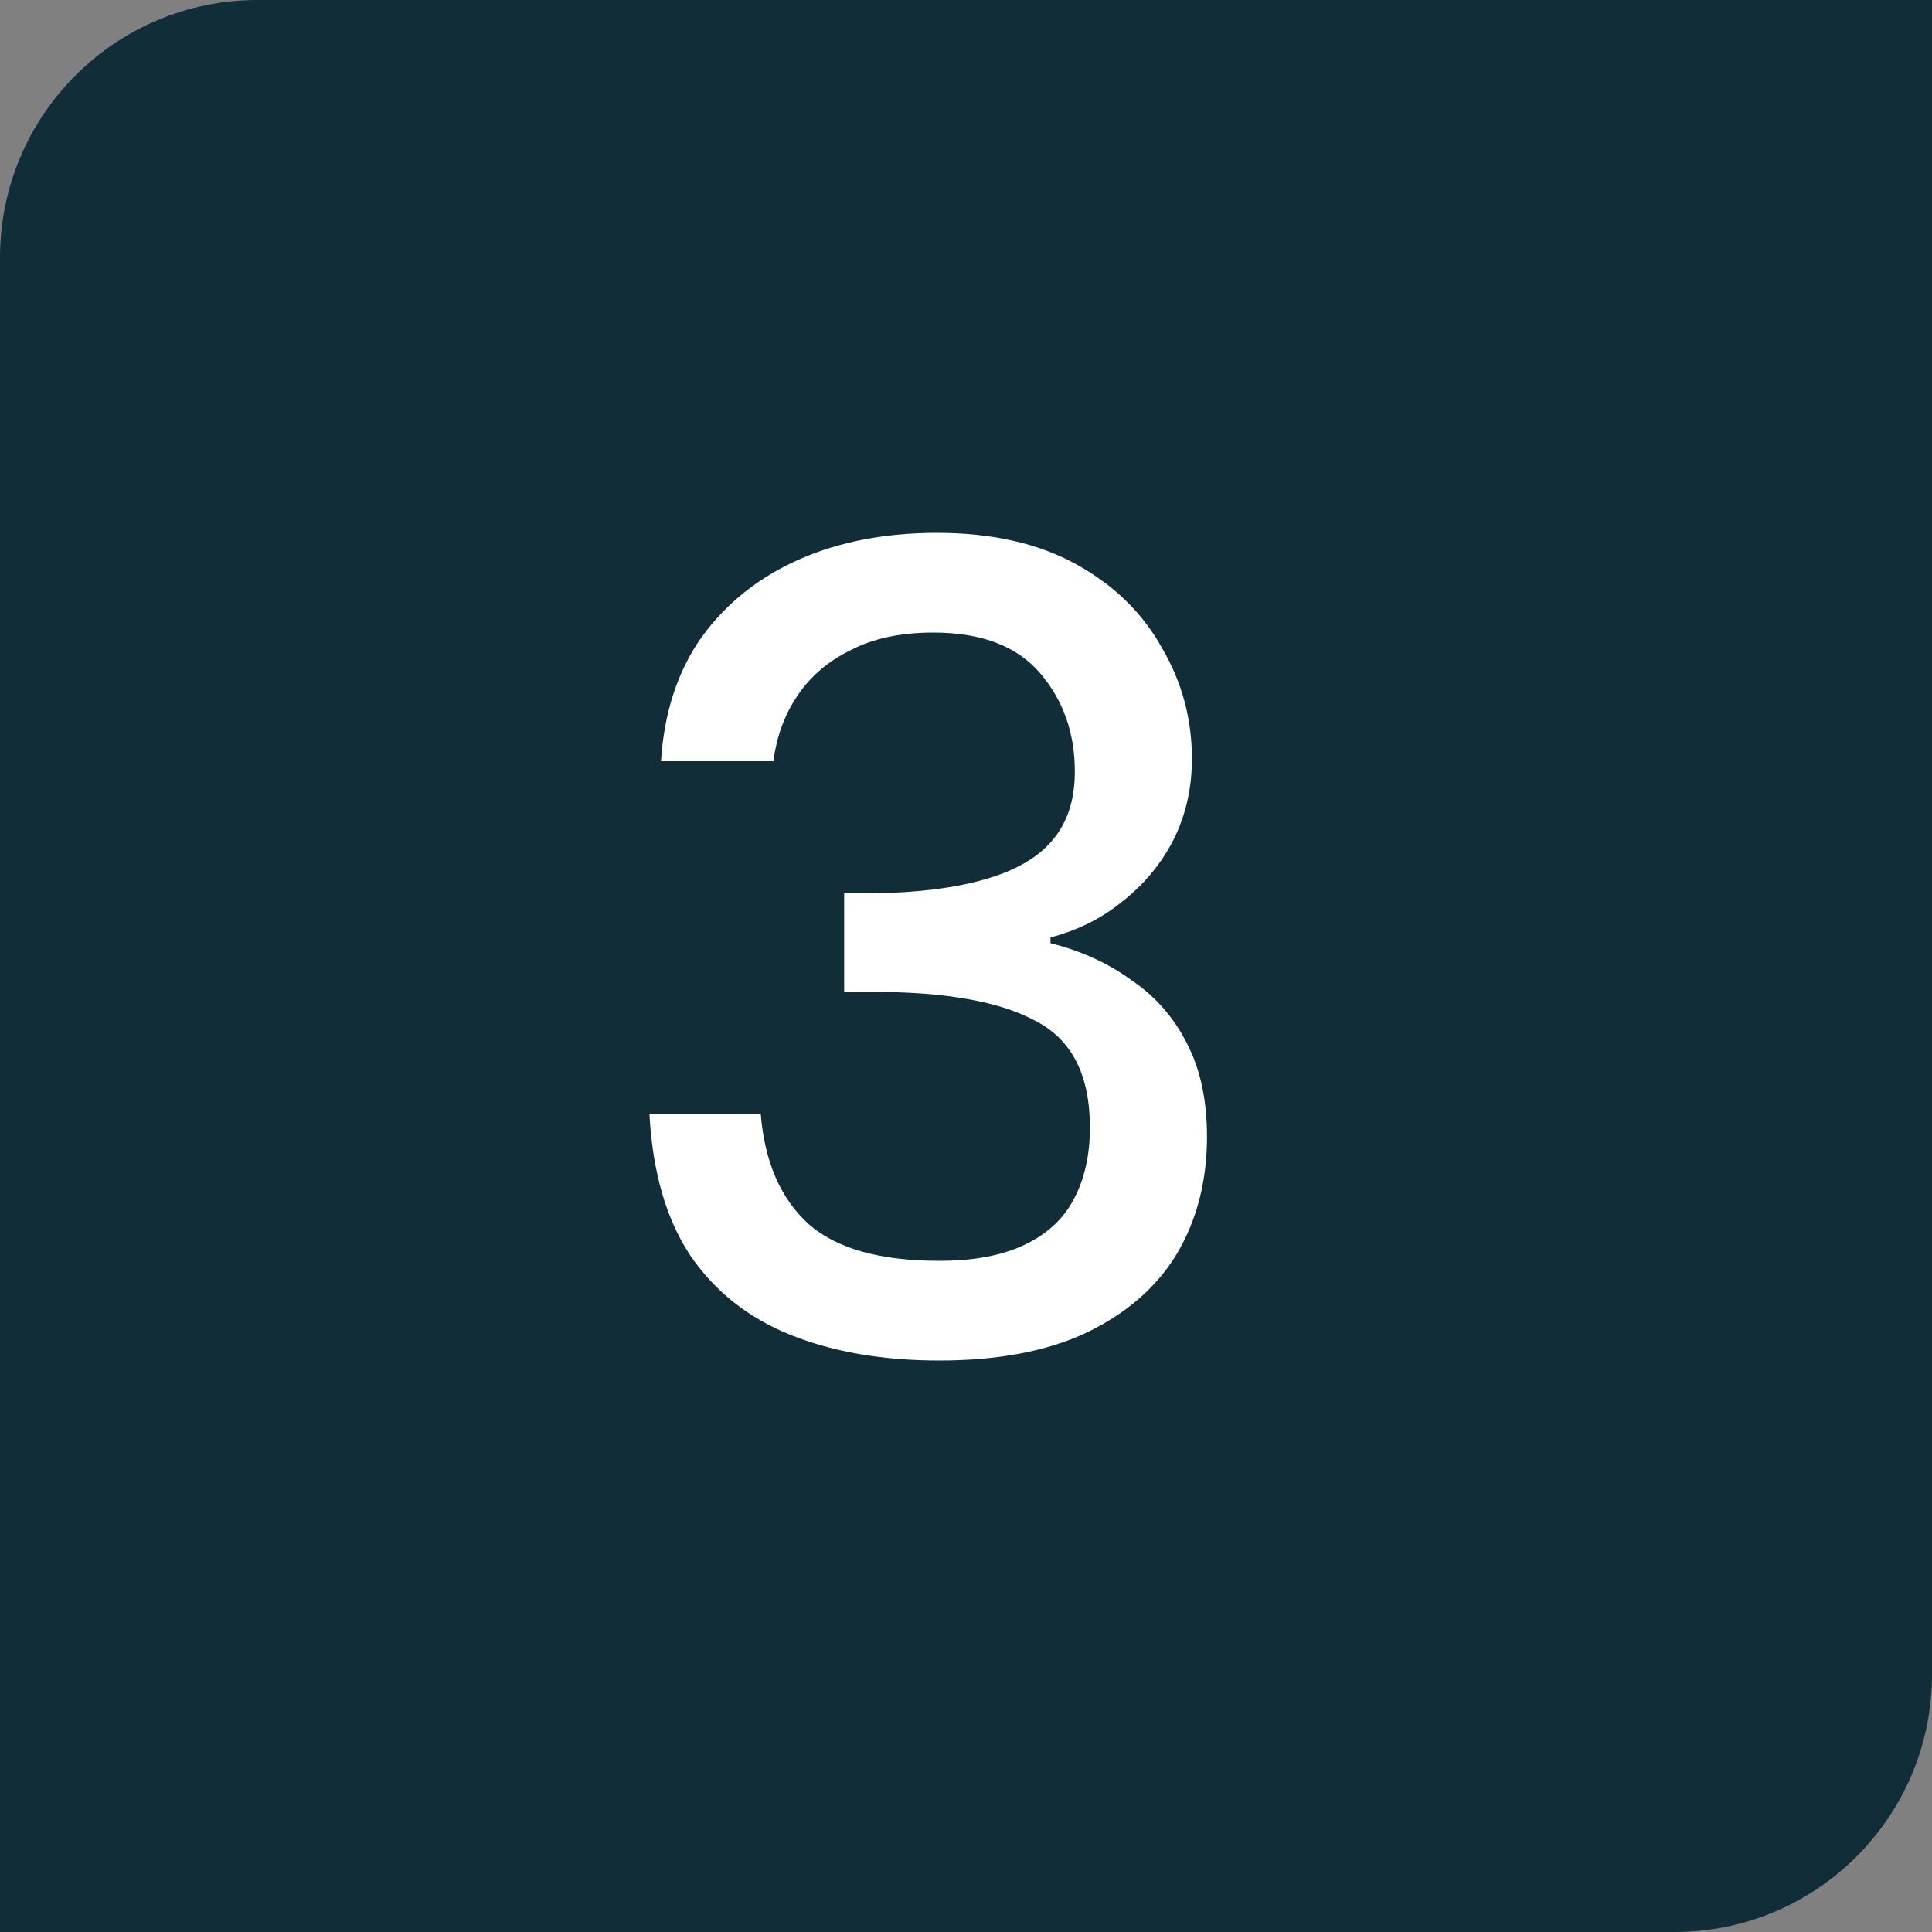 <svg width="30" height="30" viewBox="0 0 30 30" fill="none" xmlns="http://www.w3.org/2000/svg">
<rect x="0" y="0" width="30" height="30" fill="#808080" stroke="none"/>
<path d="M0 4C0 1.791 1.791 0 4 0H30V26C30 28.209 28.209 30 26 30H0V4Z" fill="#102D38"/>
<path d="M10.264 11.82C10.312 11.064 10.522 10.422 10.894 9.894C11.278 9.366 11.782 8.964 12.406 8.688C13.03 8.412 13.744 8.274 14.548 8.274C15.4 8.274 16.12 8.436 16.708 8.76C17.296 9.084 17.74 9.516 18.04 10.056C18.352 10.584 18.508 11.16 18.508 11.784C18.508 12.24 18.412 12.66 18.22 13.044C18.028 13.416 17.764 13.734 17.428 13.998C17.104 14.262 16.732 14.448 16.312 14.556V14.646C16.792 14.766 17.212 14.958 17.572 15.222C17.944 15.474 18.232 15.804 18.436 16.212C18.64 16.608 18.742 17.088 18.742 17.652C18.742 18.336 18.586 18.942 18.274 19.47C17.962 19.986 17.494 20.394 16.87 20.694C16.258 20.982 15.496 21.126 14.584 21.126C13.708 21.126 12.94 20.994 12.28 20.73C11.62 20.466 11.098 20.052 10.714 19.488C10.342 18.924 10.132 18.192 10.084 17.292H11.812C11.872 18.036 12.118 18.606 12.55 19.002C12.982 19.386 13.66 19.578 14.584 19.578C15.124 19.578 15.568 19.494 15.916 19.326C16.264 19.158 16.516 18.924 16.672 18.624C16.84 18.312 16.924 17.94 16.924 17.508C16.924 16.692 16.642 16.14 16.078 15.852C15.526 15.552 14.686 15.402 13.558 15.402H13.108V13.872H13.576C14.26 13.86 14.83 13.788 15.286 13.656C15.754 13.524 16.102 13.326 16.33 13.062C16.57 12.786 16.69 12.426 16.69 11.982C16.69 11.382 16.51 10.872 16.15 10.452C15.79 10.032 15.238 9.822 14.494 9.822C13.99 9.822 13.564 9.912 13.216 10.092C12.868 10.26 12.592 10.494 12.388 10.794C12.184 11.094 12.058 11.436 12.01 11.82H10.264Z" fill="white"/>
</svg>
